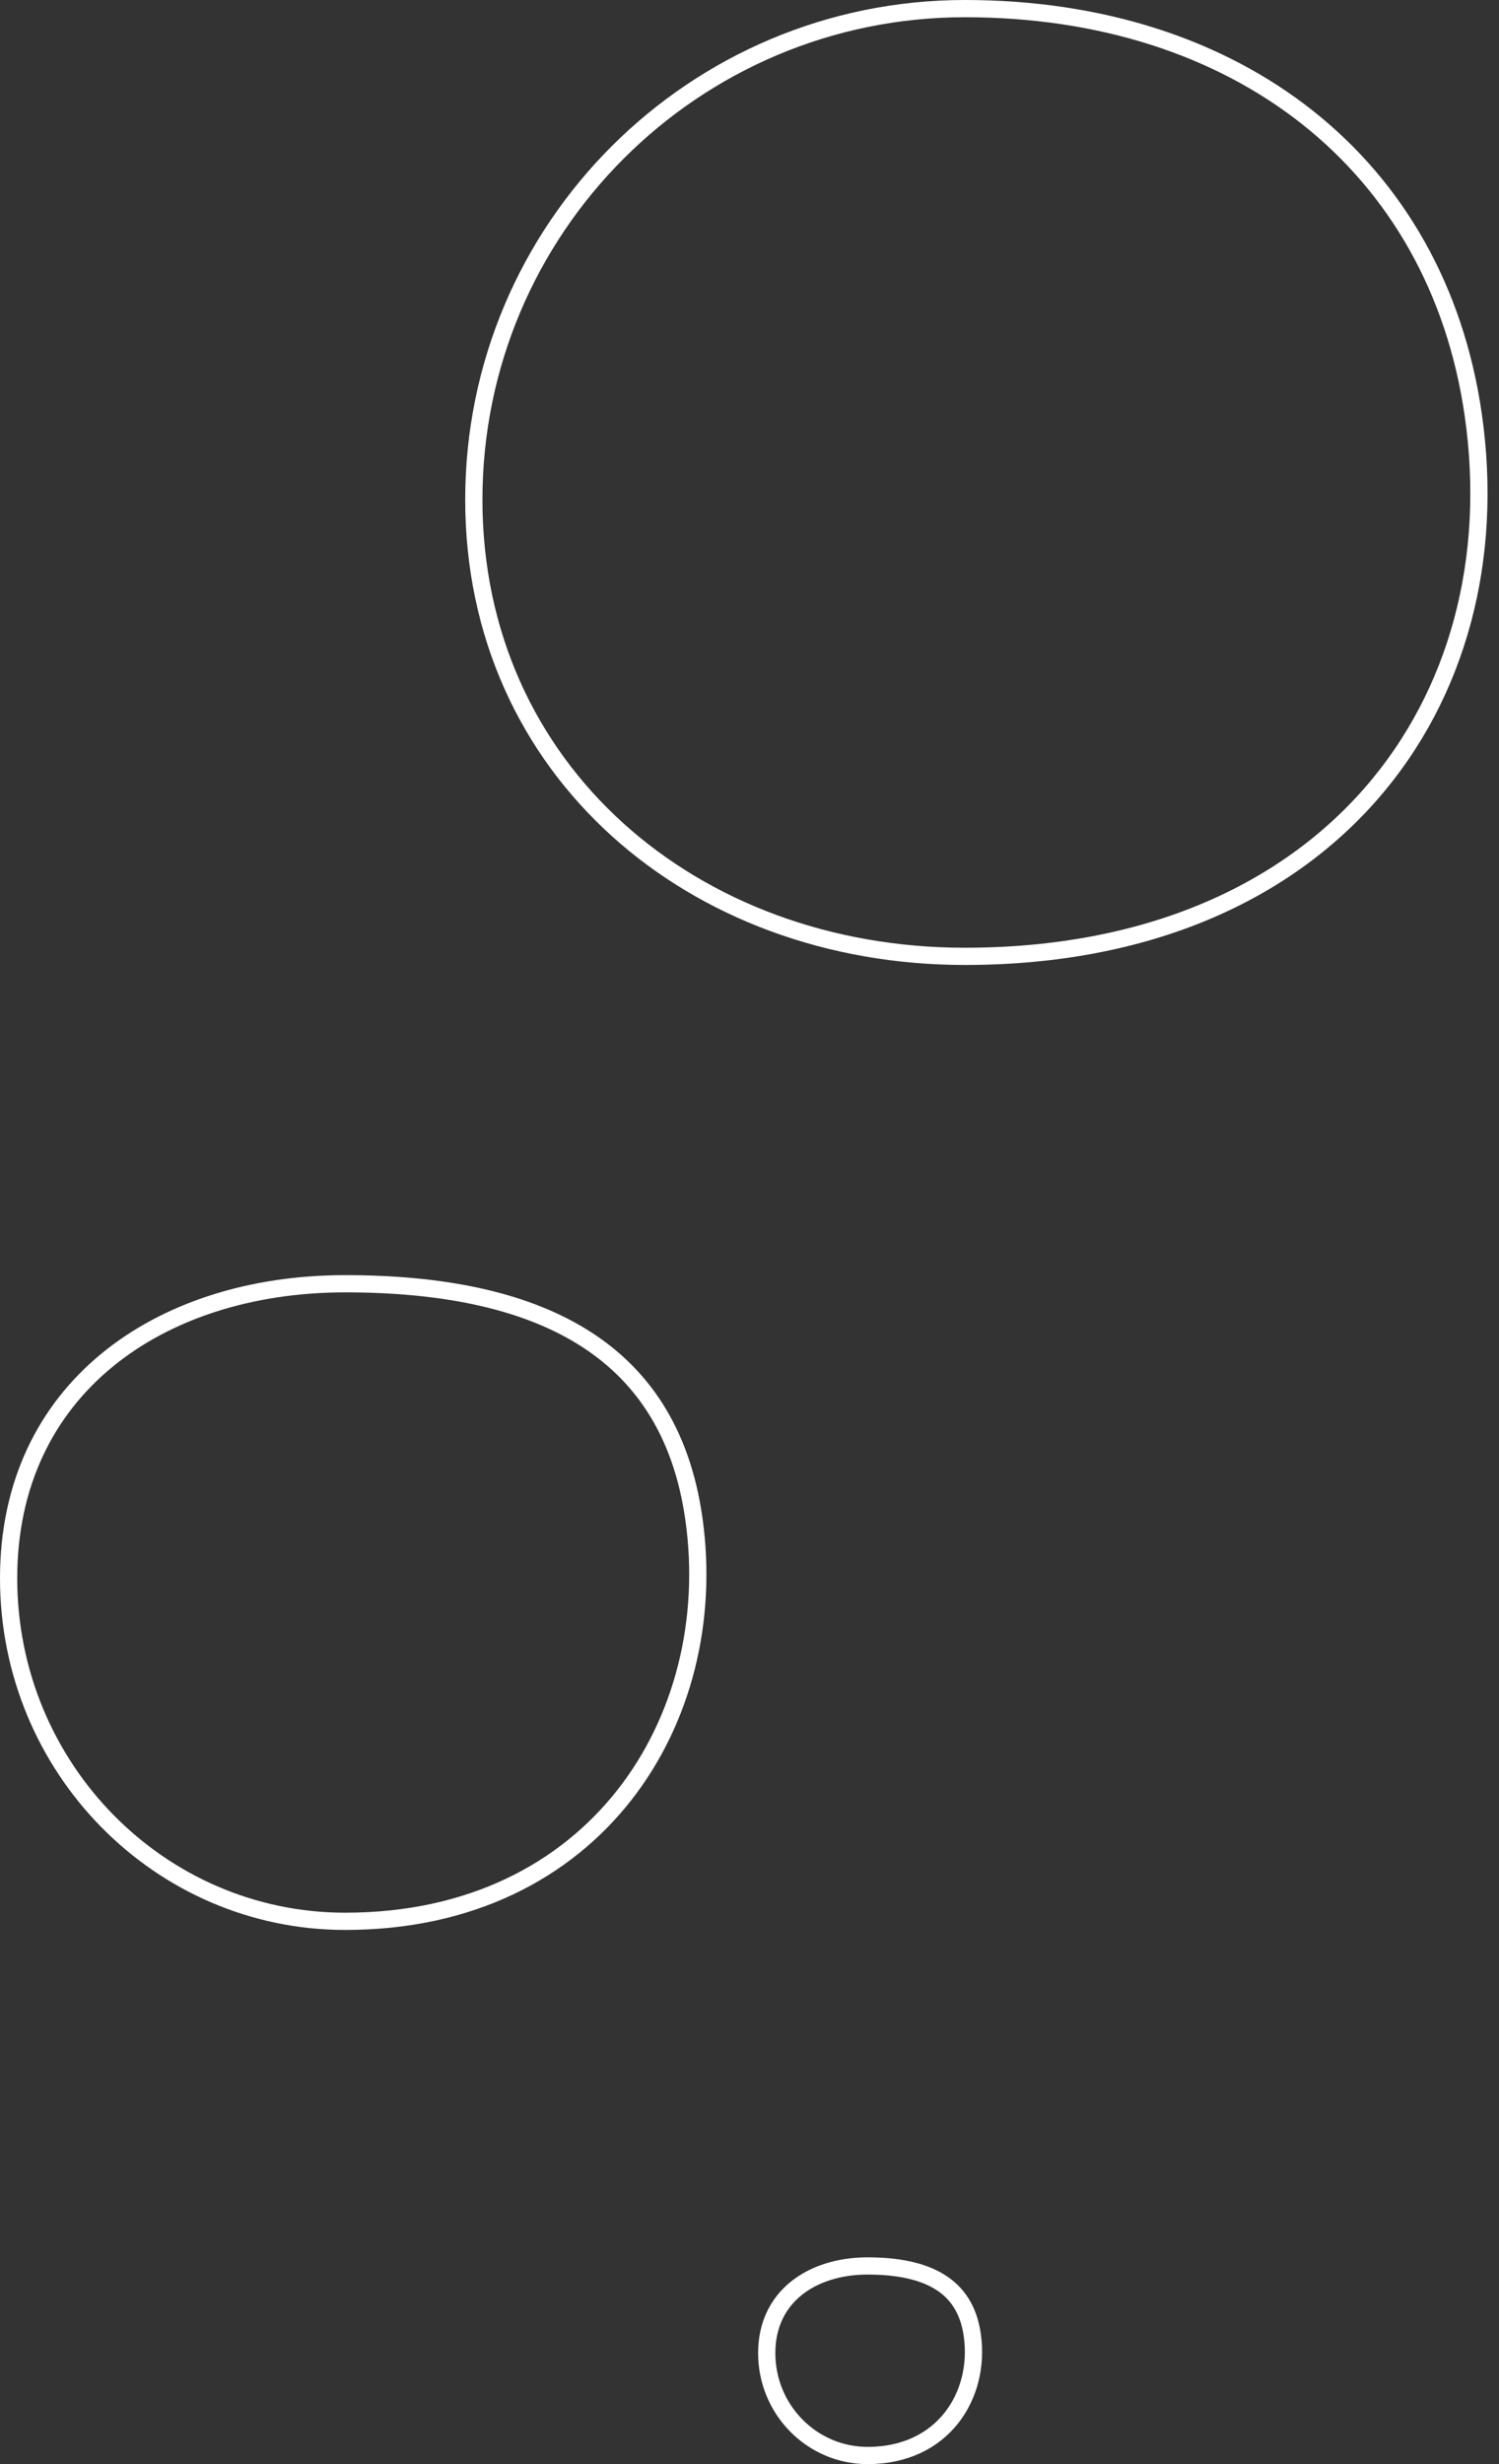 <?xml version="1.0" encoding="UTF-8"?> <svg xmlns="http://www.w3.org/2000/svg" width="87" height="143" viewBox="0 0 87 143" fill="none"><rect x="0" y="0" width="87" height="143" fill="#333333" stroke="none"/> <path d="M85.505 24.071C86.707 32.423 84.611 40.272 79.6 46.03C74.592 51.785 66.629 55.5 56 55.5C40.212 55.5 27.5 44.694 27.5 29C27.5 13.26 40.26 0.5 56 0.5C71.807 0.5 83.409 9.504 85.505 24.071Z" stroke="white"></path> <path d="M40.273 88.144C41.098 93.987 39.658 99.829 36.214 104.202C32.777 108.566 27.321 111.5 20.038 111.5C9.256 111.5 0.5 102.596 0.5 91.593C0.5 86.103 2.679 81.848 6.187 78.956C9.706 76.055 14.595 74.5 20.038 74.5C25.529 74.5 30.236 75.401 33.739 77.545C37.216 79.673 39.554 83.055 40.273 88.144Z" stroke="white"></path> <path d="M56.431 135.515C56.681 137.276 56.243 139.024 55.215 140.325C54.193 141.617 52.564 142.5 50.354 142.5C47.127 142.5 44.5 139.845 44.5 136.556C44.5 134.922 45.147 133.677 46.178 132.83C47.221 131.974 48.689 131.5 50.354 131.5C52.065 131.5 53.486 131.781 54.52 132.412C55.529 133.027 56.217 134.002 56.431 135.515Z" stroke="white"></path> </svg> 
